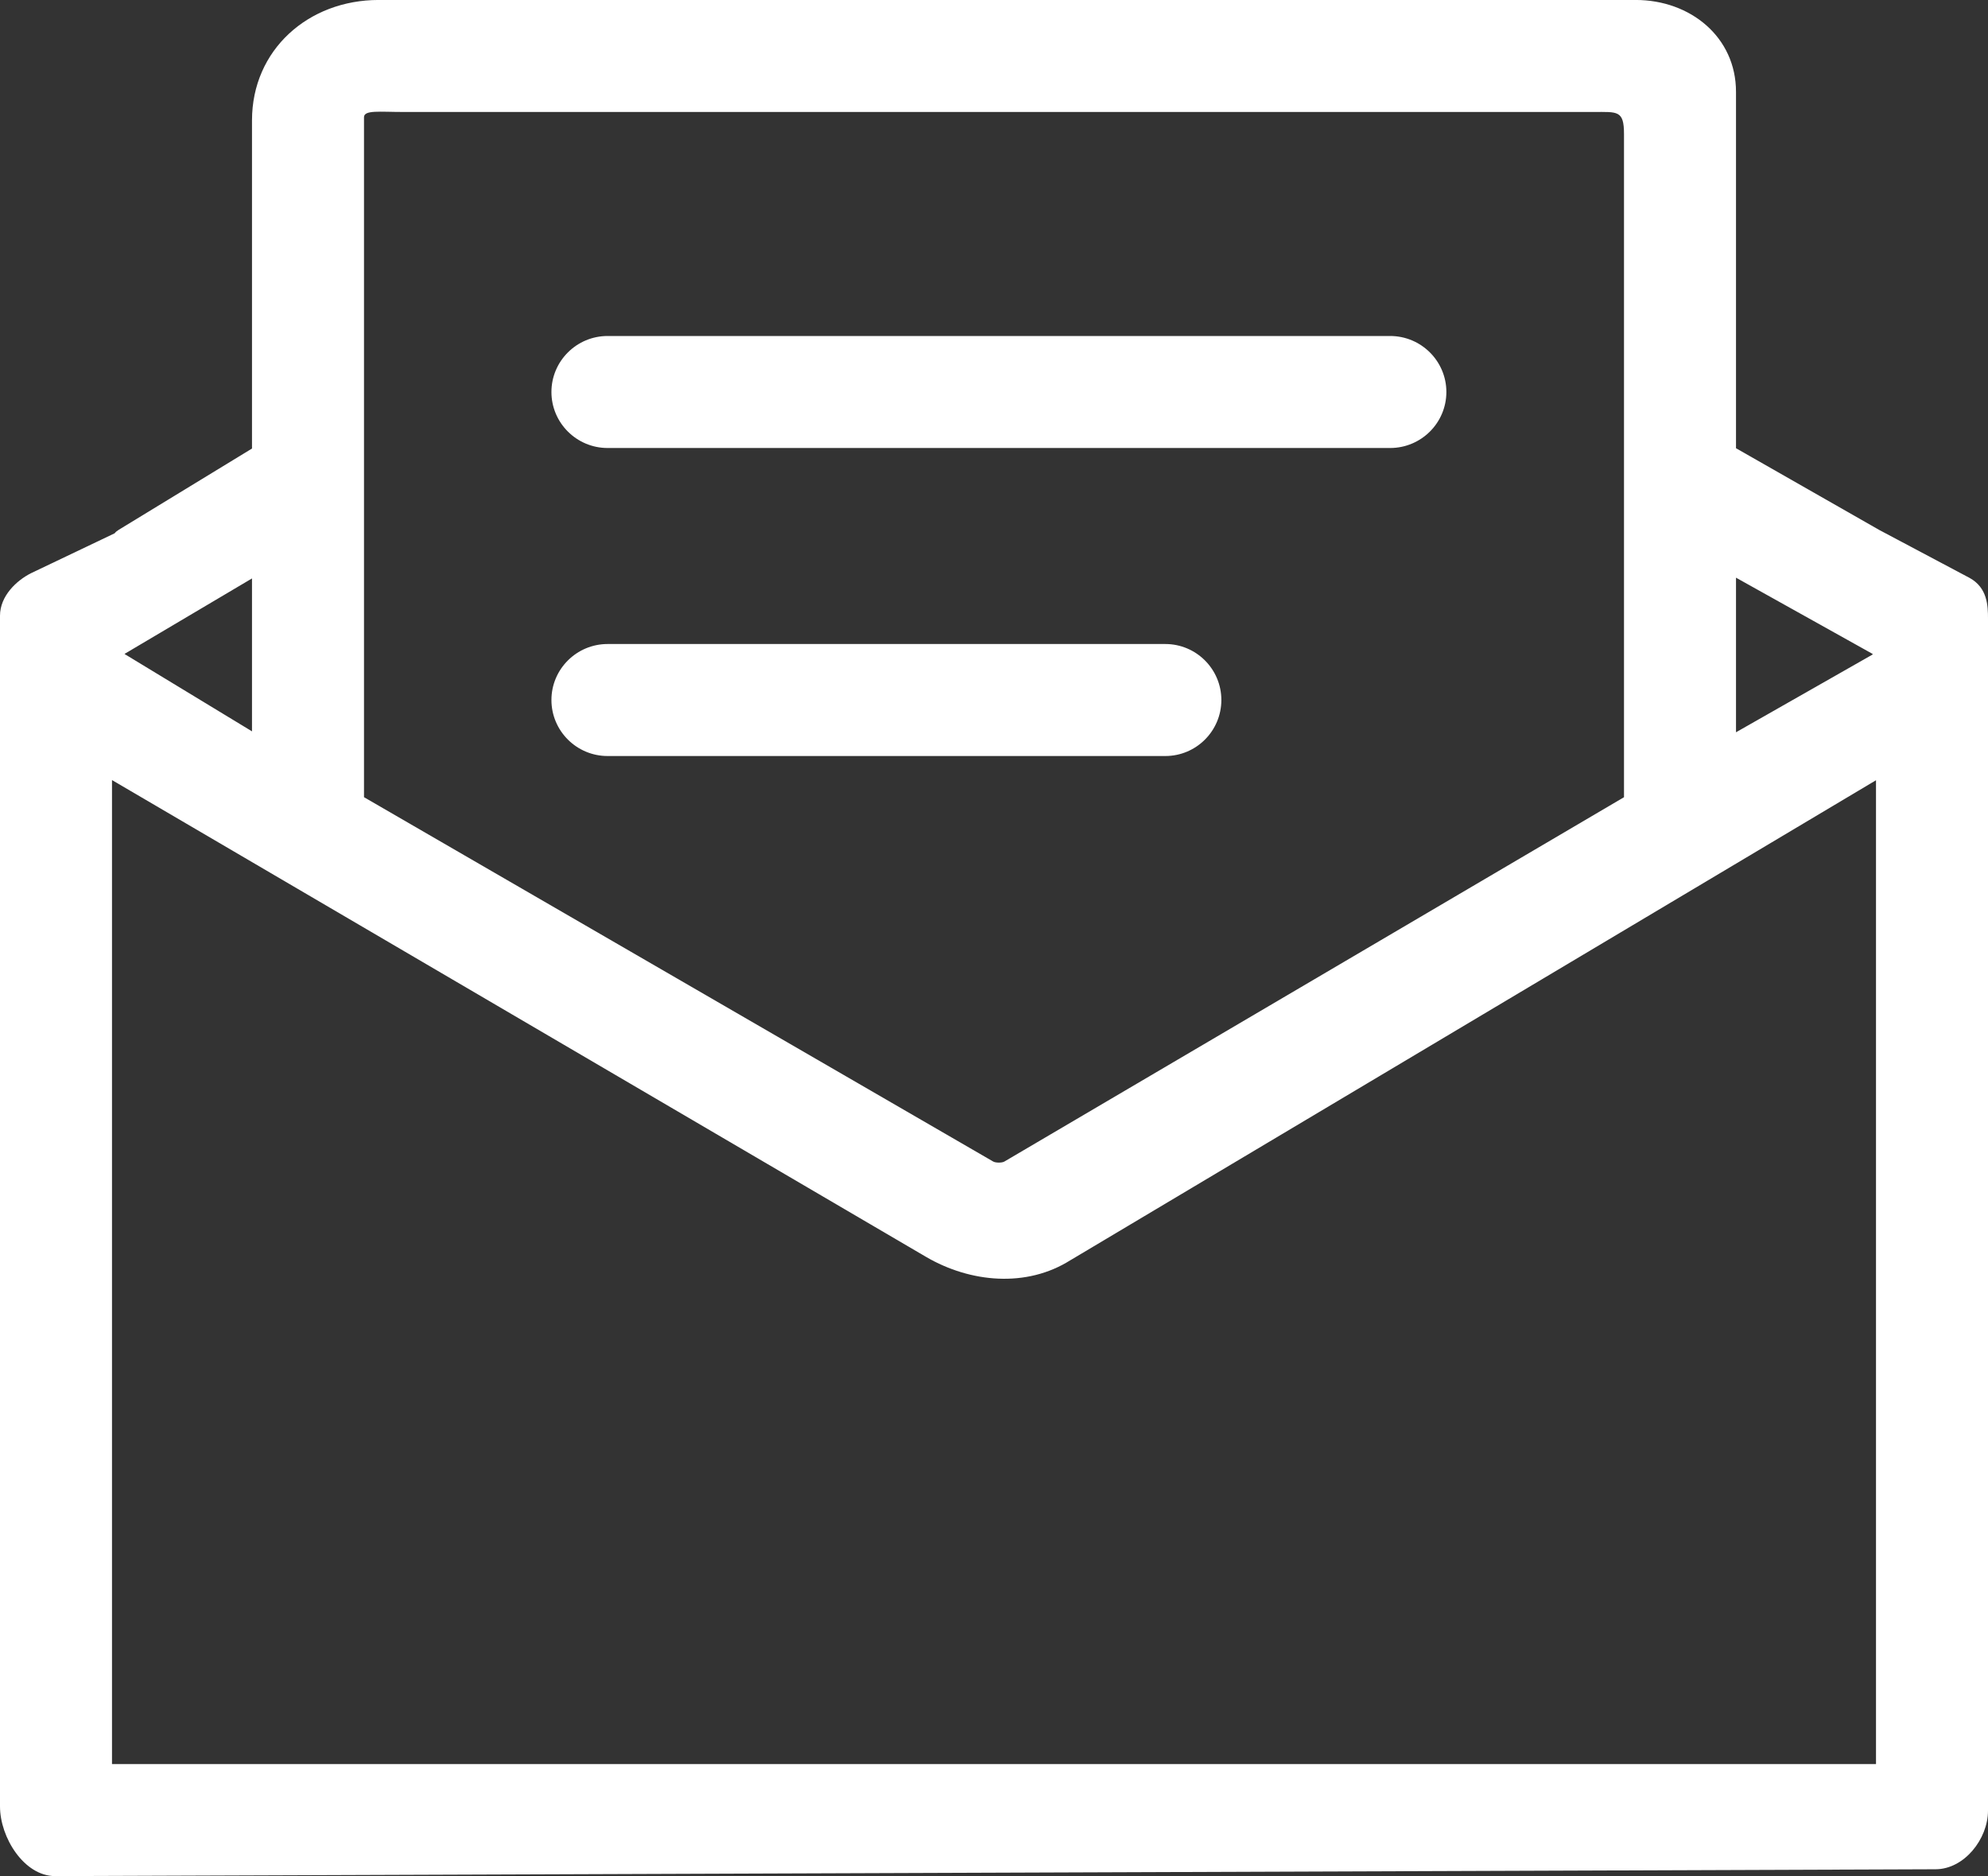 <svg 
 xmlns="http://www.w3.org/2000/svg"
 xmlns:xlink="http://www.w3.org/1999/xlink"
 width="71px" height="67px">
<rect width="100%" height="100%" fill="#333333" stroke="none"/>
<path fill-rule="evenodd"  fill="rgb(255, 255, 255)"
 d="M69.124,66.755 L2.146,66.999 L1.967,66.999 C0.860,66.999 0.000,65.619 0.000,64.512 L0.000,21.989 C0.000,21.285 0.590,20.731 1.108,20.470 L4.093,19.046 C4.130,18.997 4.185,18.954 4.240,18.921 L9.000,16.018 L9.000,4.299 C9.000,1.784 11.008,-0.001 13.524,-0.001 L58.419,-0.001 C60.372,-0.001 62.000,1.325 62.000,3.278 L62.000,16.007 L67.120,18.928 L70.344,20.639 C70.981,20.991 71.000,21.629 71.000,22.095 L71.000,64.658 C71.000,65.681 70.147,66.755 69.124,66.755 ZM9.000,20.657 L4.448,23.352 C4.458,23.364 4.480,23.375 4.495,23.384 L9.000,26.118 L9.000,20.657 ZM58.000,4.785 C58.000,3.932 57.765,3.999 56.912,3.999 L14.412,3.999 C13.558,3.999 13.000,3.921 13.000,4.187 L13.000,28.469 L35.470,41.480 C35.561,41.532 35.783,41.532 35.871,41.481 L58.000,28.470 L58.000,4.785 ZM62.000,20.630 L62.000,26.151 L66.863,23.383 C66.876,23.375 66.876,23.366 66.885,23.356 L62.000,20.630 ZM67.000,27.864 L38.239,44.999 C38.238,44.999 38.238,44.999 38.237,44.999 C36.665,45.999 34.651,45.806 33.079,44.889 L4.000,27.858 L4.000,62.999 L67.000,62.999 L67.000,27.864 ZM19.694,24.998 C19.694,23.896 20.594,22.999 21.700,22.999 L41.619,22.999 C42.723,22.999 43.620,23.896 43.620,24.998 C43.620,26.102 42.723,26.999 41.619,26.999 L21.700,26.999 C20.594,26.999 19.694,26.102 19.694,24.998 ZM19.694,13.999 C19.694,12.896 20.594,11.999 21.700,11.999 L49.648,11.999 C50.756,11.999 51.656,12.896 51.656,13.999 C51.656,15.102 50.756,15.999 49.648,15.999 L21.700,15.999 C20.594,15.999 19.694,15.102 19.694,13.999 Z"/>
</svg>

